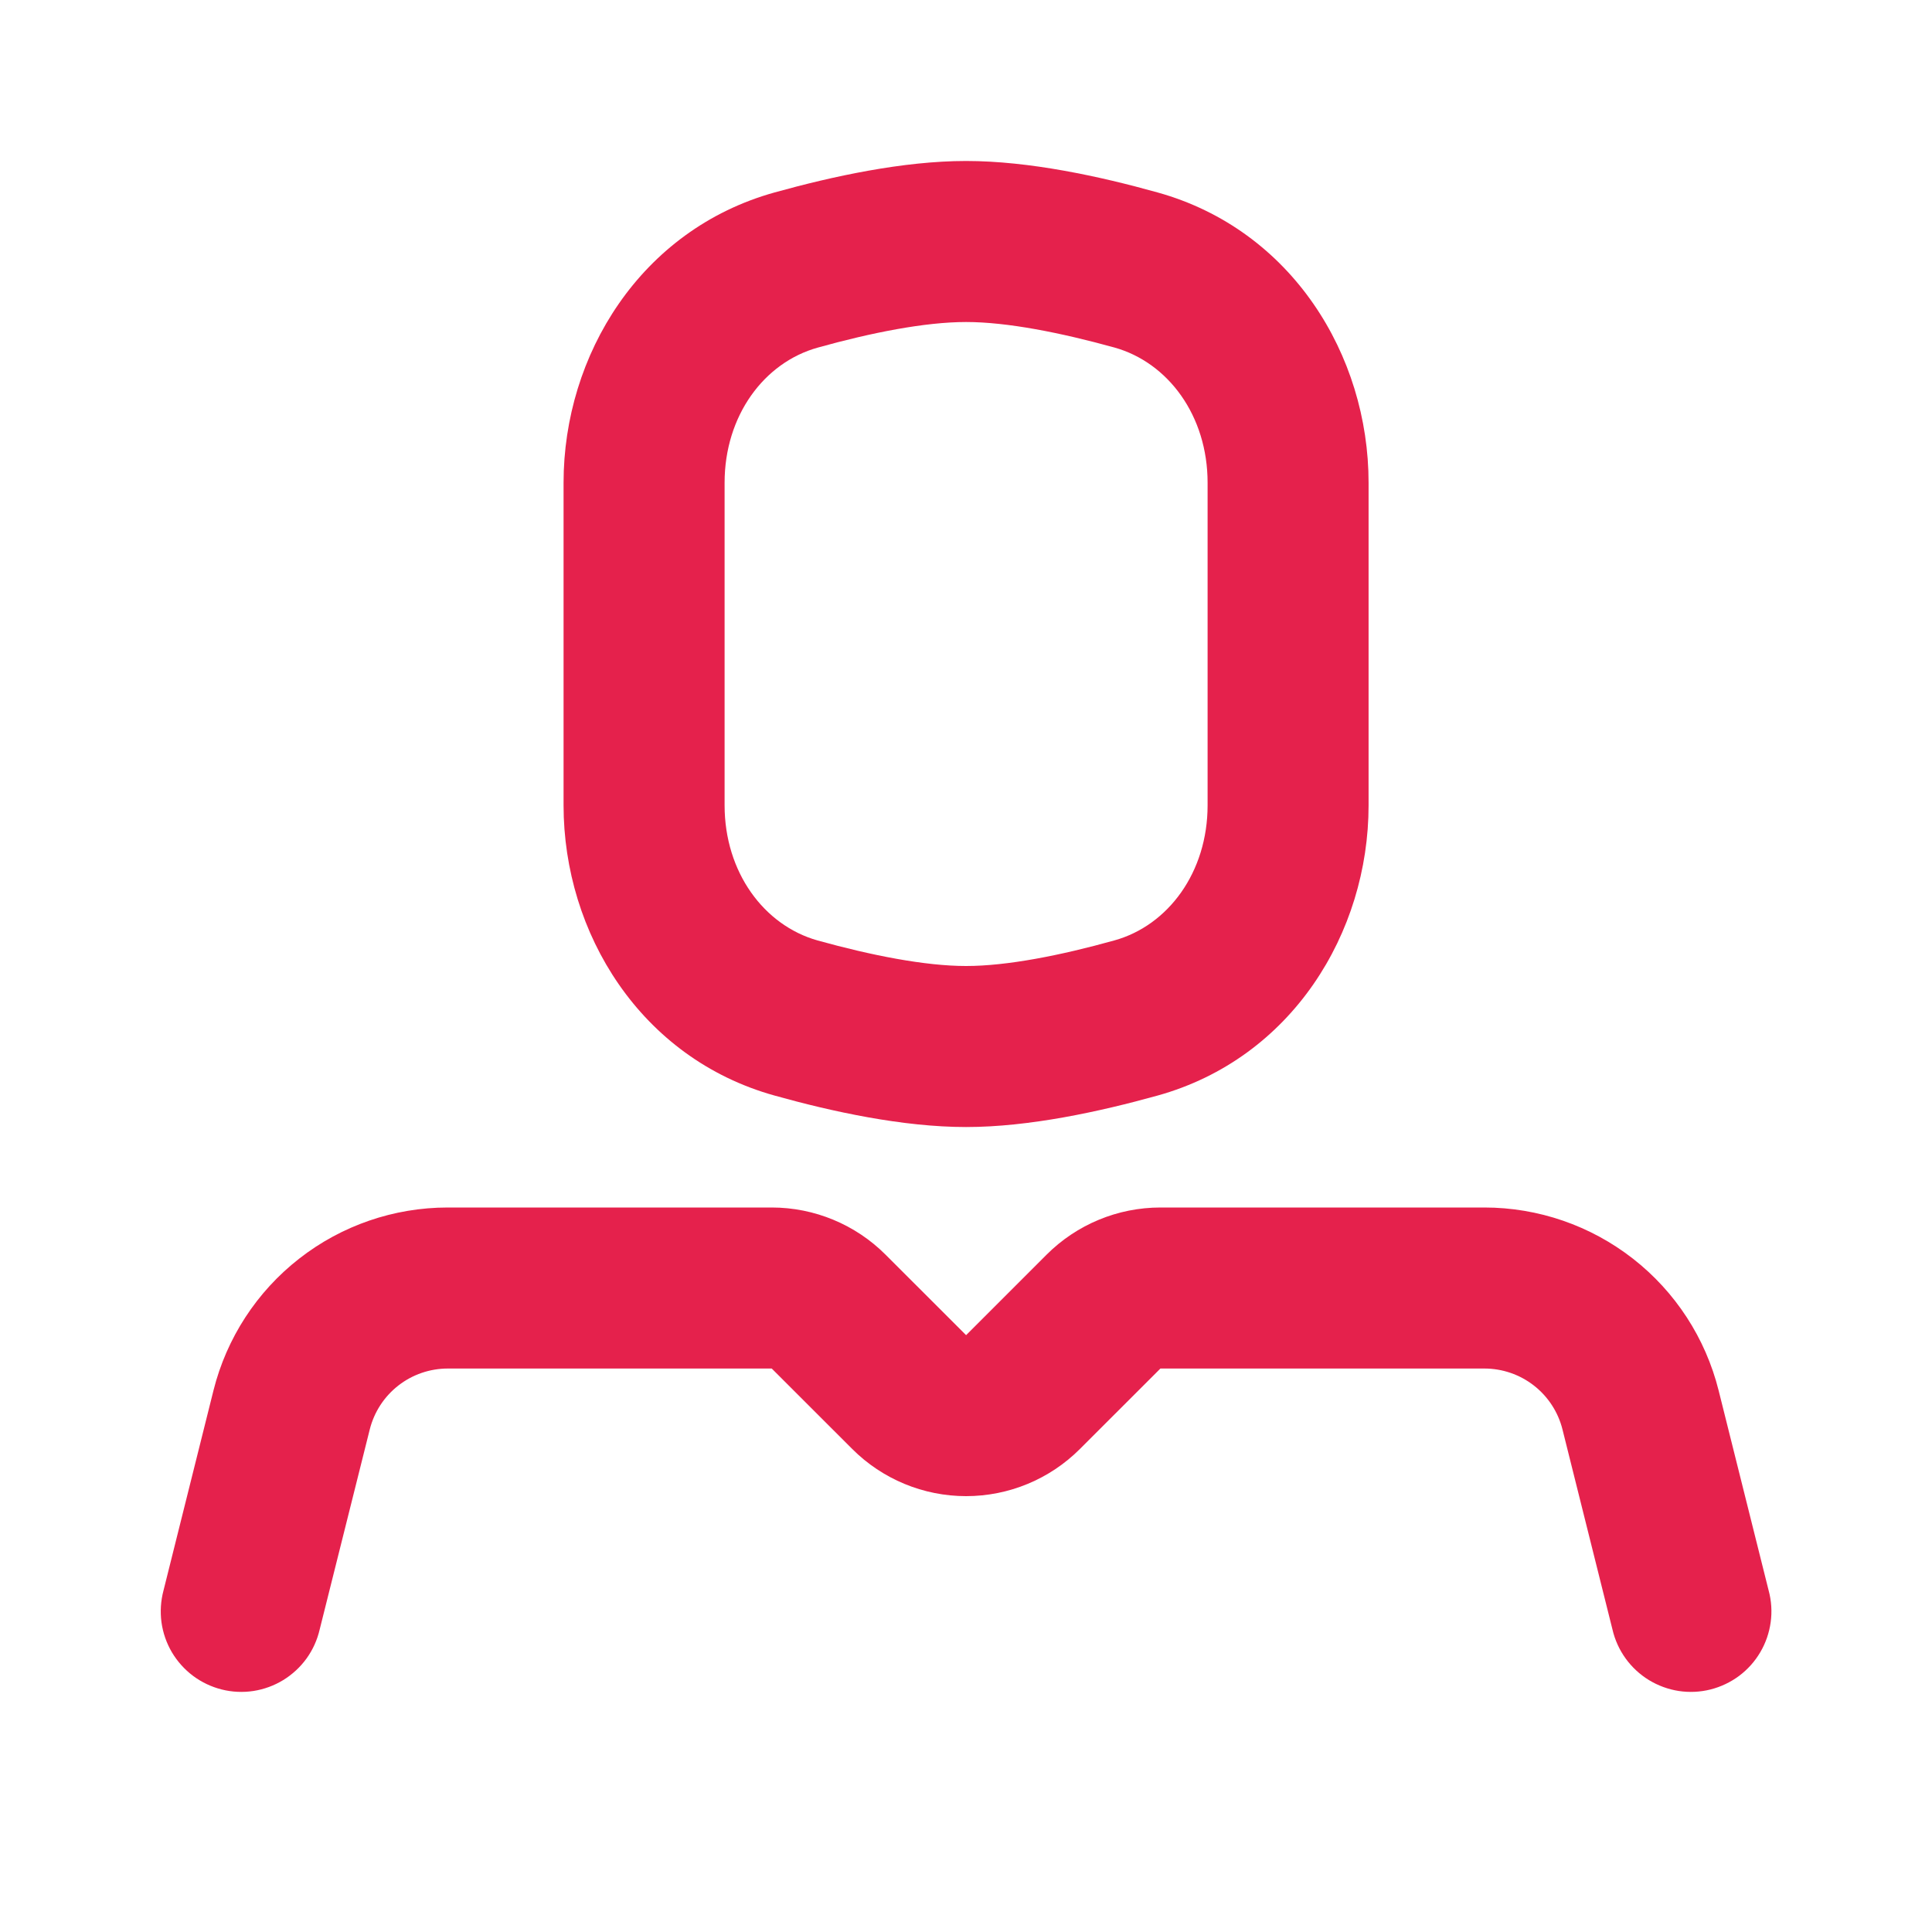 <svg xmlns="http://www.w3.org/2000/svg" width="40" height="40" viewBox="0 0 40 40" fill="none">
    <g clip-path="url(#clip0_29335_18705)">
        <path fill-rule="evenodd" clip-rule="evenodd" d="M15.978 25C16.862 25 17.71 25.352 18.335 25.977L20.002 27.643L21.668 25.977C22.293 25.352 23.141 25 24.025 25H30.732C31.847 25 32.929 25.373 33.808 26.059C34.687 26.745 35.311 27.705 35.582 28.787L36.618 32.93C36.676 33.144 36.69 33.367 36.66 33.586C36.63 33.805 36.557 34.017 36.445 34.207C36.333 34.398 36.184 34.564 36.007 34.697C35.829 34.829 35.627 34.925 35.413 34.979C35.198 35.033 34.975 35.043 34.756 35.01C34.538 34.976 34.328 34.899 34.139 34.784C33.95 34.668 33.786 34.516 33.657 34.337C33.527 34.157 33.435 33.954 33.385 33.739L32.35 29.597C32.26 29.236 32.052 28.916 31.759 28.687C31.466 28.458 31.105 28.334 30.733 28.334H24.025L22.358 30C21.733 30.625 20.886 30.976 20.002 30.976C19.118 30.976 18.27 30.625 17.645 30L15.978 28.334H9.272C8.9 28.334 8.539 28.458 8.246 28.687C7.953 28.916 7.745 29.236 7.655 29.597L6.618 33.739C6.568 33.954 6.476 34.157 6.347 34.337C6.217 34.516 6.053 34.668 5.864 34.784C5.676 34.899 5.466 34.976 5.247 35.01C5.028 35.043 4.805 35.033 4.591 34.979C4.376 34.925 4.174 34.829 3.997 34.697C3.82 34.564 3.671 34.398 3.558 34.207C3.446 34.017 3.373 33.805 3.343 33.586C3.314 33.367 3.328 33.144 3.385 32.93L4.42 28.787C4.691 27.705 5.315 26.745 6.194 26.059C7.072 25.373 8.155 25 9.27 25H15.978ZM20.002 3.333C21.308 3.333 22.77 3.65 23.968 3.985C26.74 4.757 28.335 7.35 28.335 9.995V16.672C28.335 19.319 26.74 21.91 23.968 22.682C22.77 23.015 21.308 23.334 20.002 23.334C18.695 23.334 17.233 23.017 16.035 22.682C13.263 21.91 11.668 19.319 11.668 16.672V9.995C11.668 7.35 13.263 4.757 16.035 3.985C17.233 3.652 18.695 3.333 20.002 3.333ZM20.002 6.667C19.153 6.667 18.04 6.887 16.93 7.197C15.817 7.507 15.002 8.608 15.002 9.995V16.672C15.002 18.058 15.817 19.16 16.93 19.472C18.04 19.78 19.153 20 20.002 20C20.85 20 21.963 19.78 23.073 19.47C24.187 19.16 25.002 18.058 25.002 16.672V9.995C25.002 8.608 24.187 7.507 23.073 7.195C21.963 6.888 20.852 6.667 20.002 6.667Z" fill="#E5214C"/>
    </g>
    <defs>
        <clipPath id="clip0_29335_18705">
            <rect width="40" height="40" fill="white"/>
        </clipPath>
    </defs>
</svg>